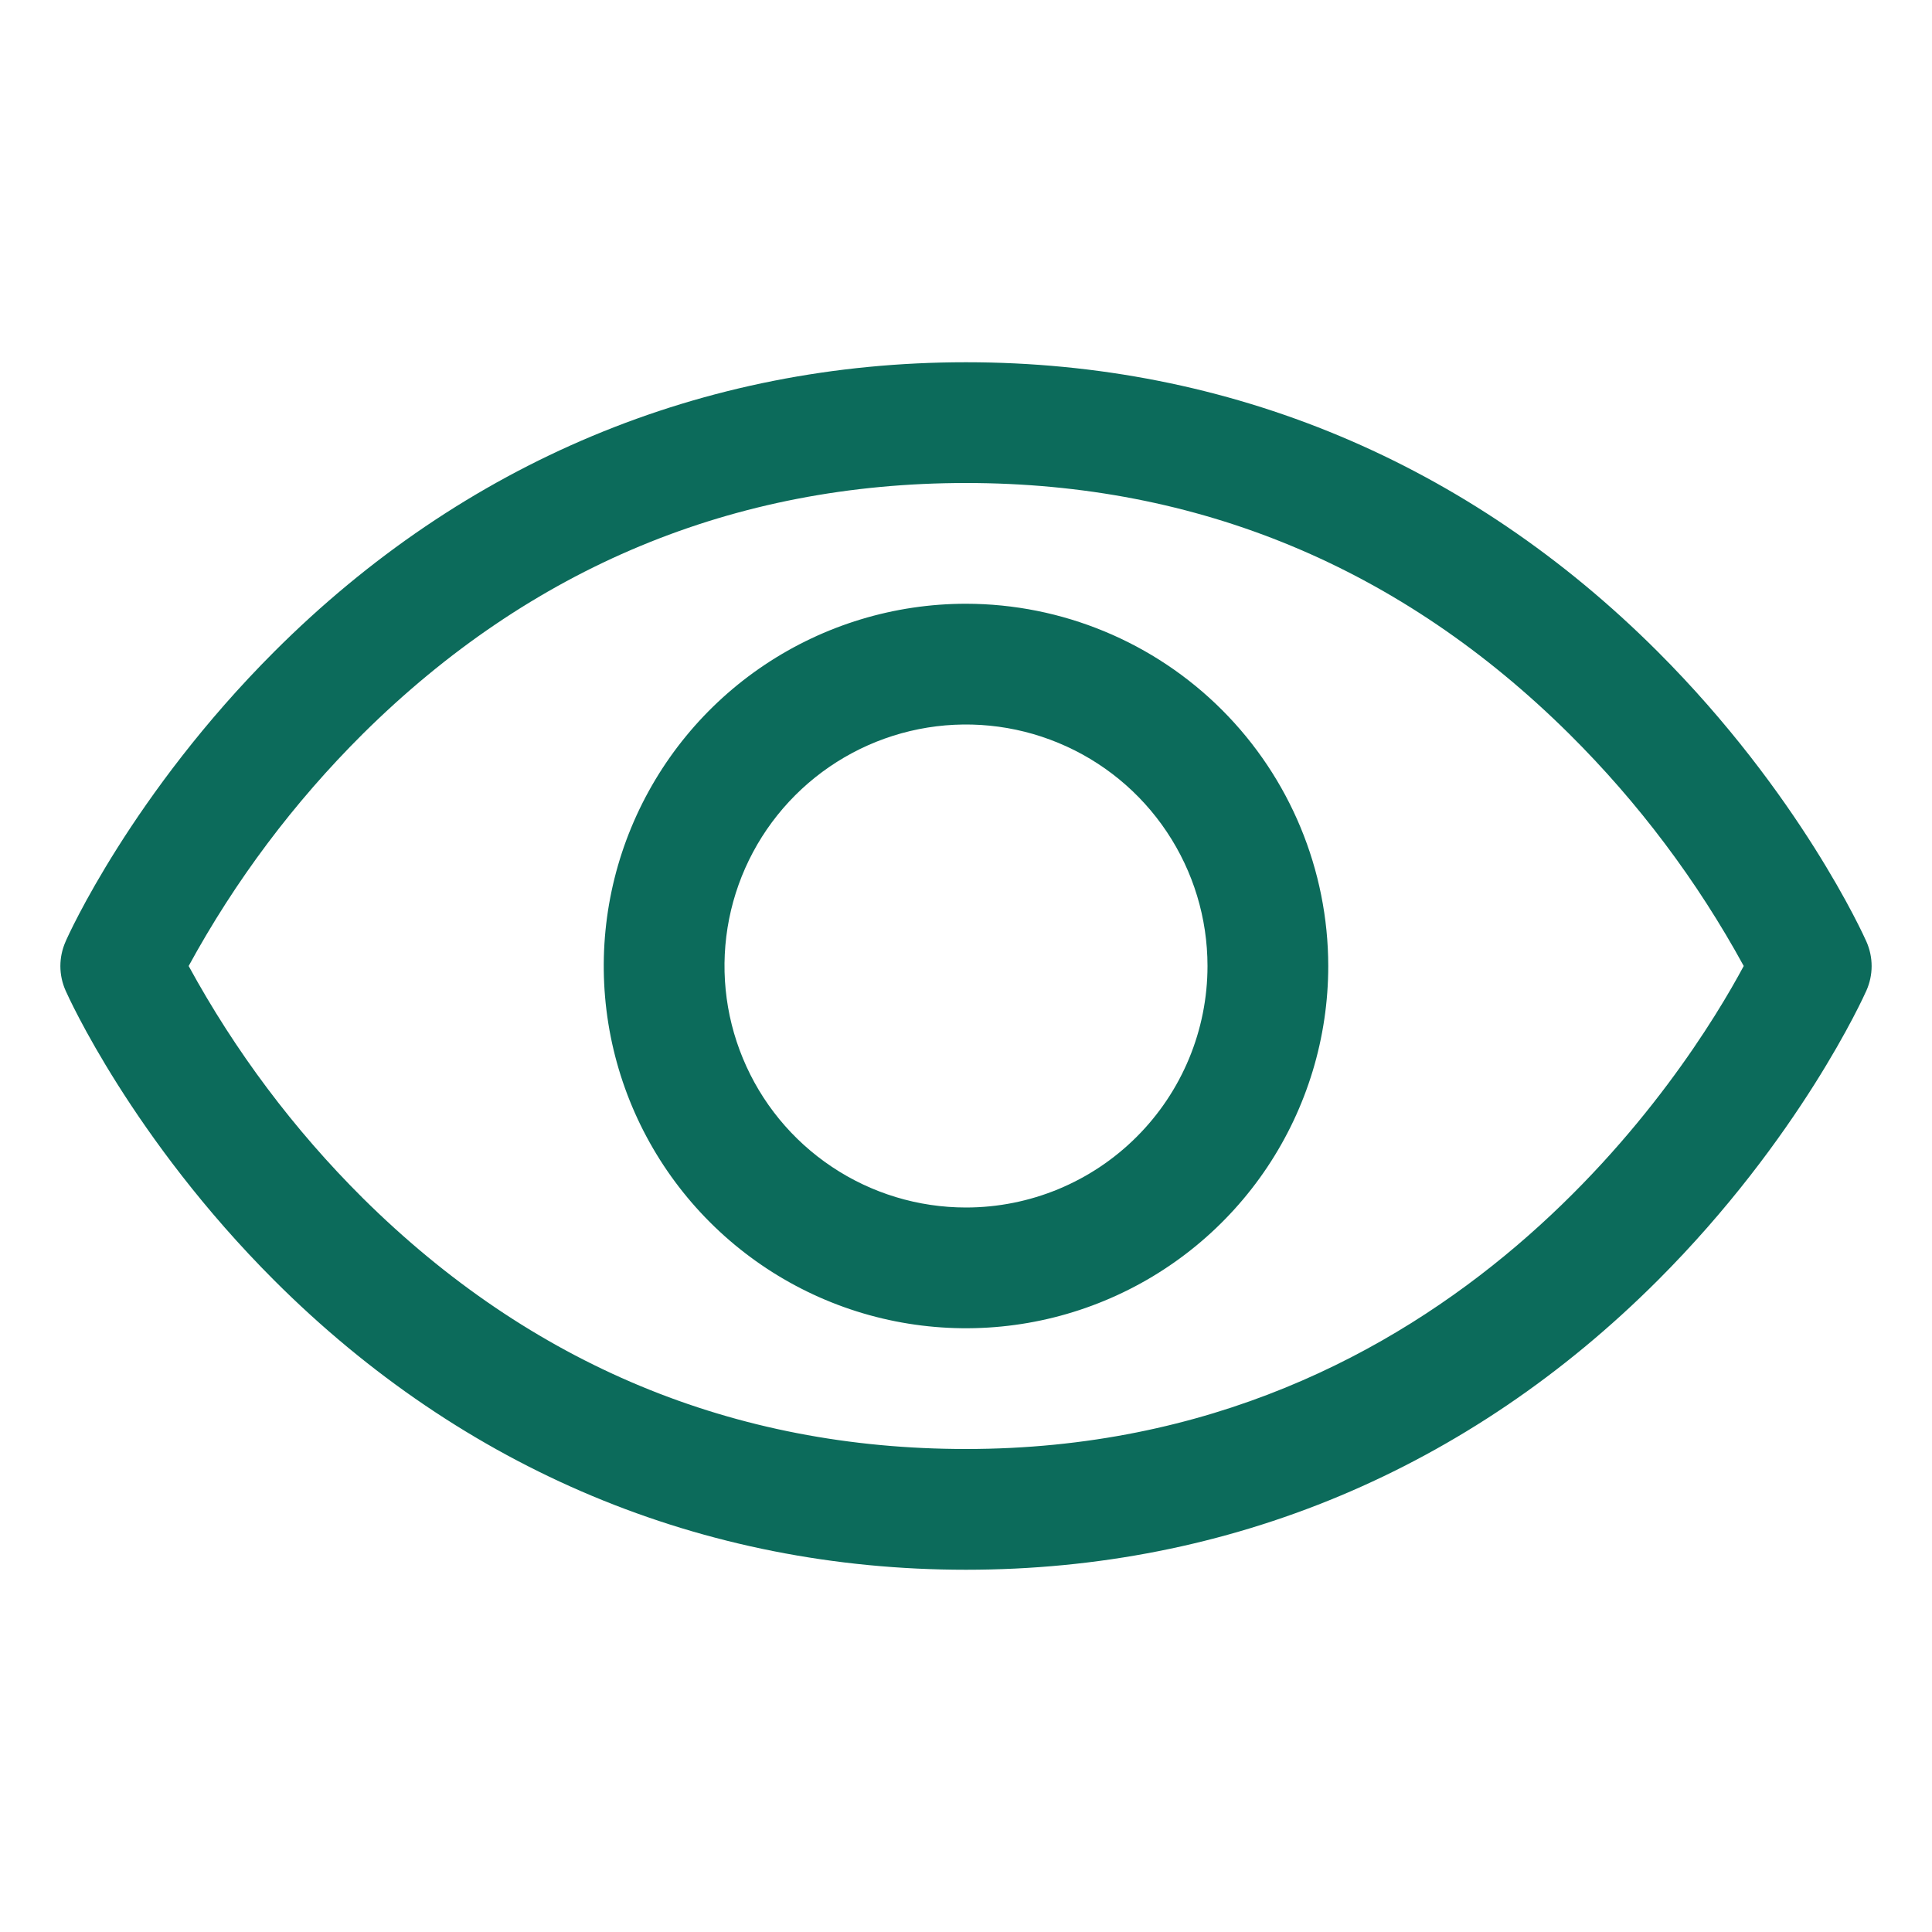 <svg width="40" height="40" viewBox="0 0 40 40" fill="none" xmlns="http://www.w3.org/2000/svg">
<path d="M38.642 19.494C38.587 19.37 37.264 16.434 34.322 13.492C30.401 9.572 25.45 7.5 20 7.5C14.55 7.5 9.598 9.572 5.678 13.492C2.736 16.434 1.406 19.375 1.358 19.494C1.287 19.654 1.25 19.827 1.25 20.002C1.25 20.177 1.287 20.349 1.358 20.509C1.412 20.633 2.736 23.567 5.678 26.509C9.598 30.428 14.55 32.5 20 32.5C25.45 32.5 30.401 30.428 34.322 26.509C37.264 23.567 38.587 20.633 38.642 20.509C38.713 20.349 38.75 20.177 38.75 20.002C38.75 19.827 38.713 19.654 38.642 19.494ZM20 30C15.191 30 10.989 28.252 7.511 24.805C6.084 23.386 4.87 21.767 3.906 20C4.869 18.233 6.084 16.614 7.511 15.195C10.989 11.748 15.191 10 20 10C24.809 10 29.011 11.748 32.489 15.195C33.919 16.614 35.136 18.232 36.102 20C34.975 22.103 30.067 30 20 30ZM20 12.5C18.517 12.5 17.067 12.94 15.833 13.764C14.6 14.588 13.639 15.759 13.071 17.13C12.503 18.5 12.355 20.008 12.644 21.463C12.934 22.918 13.648 24.254 14.697 25.303C15.746 26.352 17.082 27.067 18.537 27.356C19.992 27.645 21.5 27.497 22.87 26.929C24.241 26.361 25.412 25.4 26.236 24.167C27.06 22.933 27.5 21.483 27.5 20C27.498 18.012 26.707 16.105 25.301 14.699C23.895 13.293 21.988 12.502 20 12.5ZM20 25C19.011 25 18.044 24.707 17.222 24.157C16.4 23.608 15.759 22.827 15.381 21.913C15.002 21 14.903 19.994 15.096 19.024C15.289 18.055 15.765 17.164 16.464 16.465C17.164 15.765 18.055 15.289 19.024 15.096C19.994 14.903 21 15.002 21.913 15.381C22.827 15.759 23.608 16.4 24.157 17.222C24.707 18.044 25 19.011 25 20C25 21.326 24.473 22.598 23.535 23.535C22.598 24.473 21.326 25 20 25Z" fill="#0C6B5B"/>
</svg>
